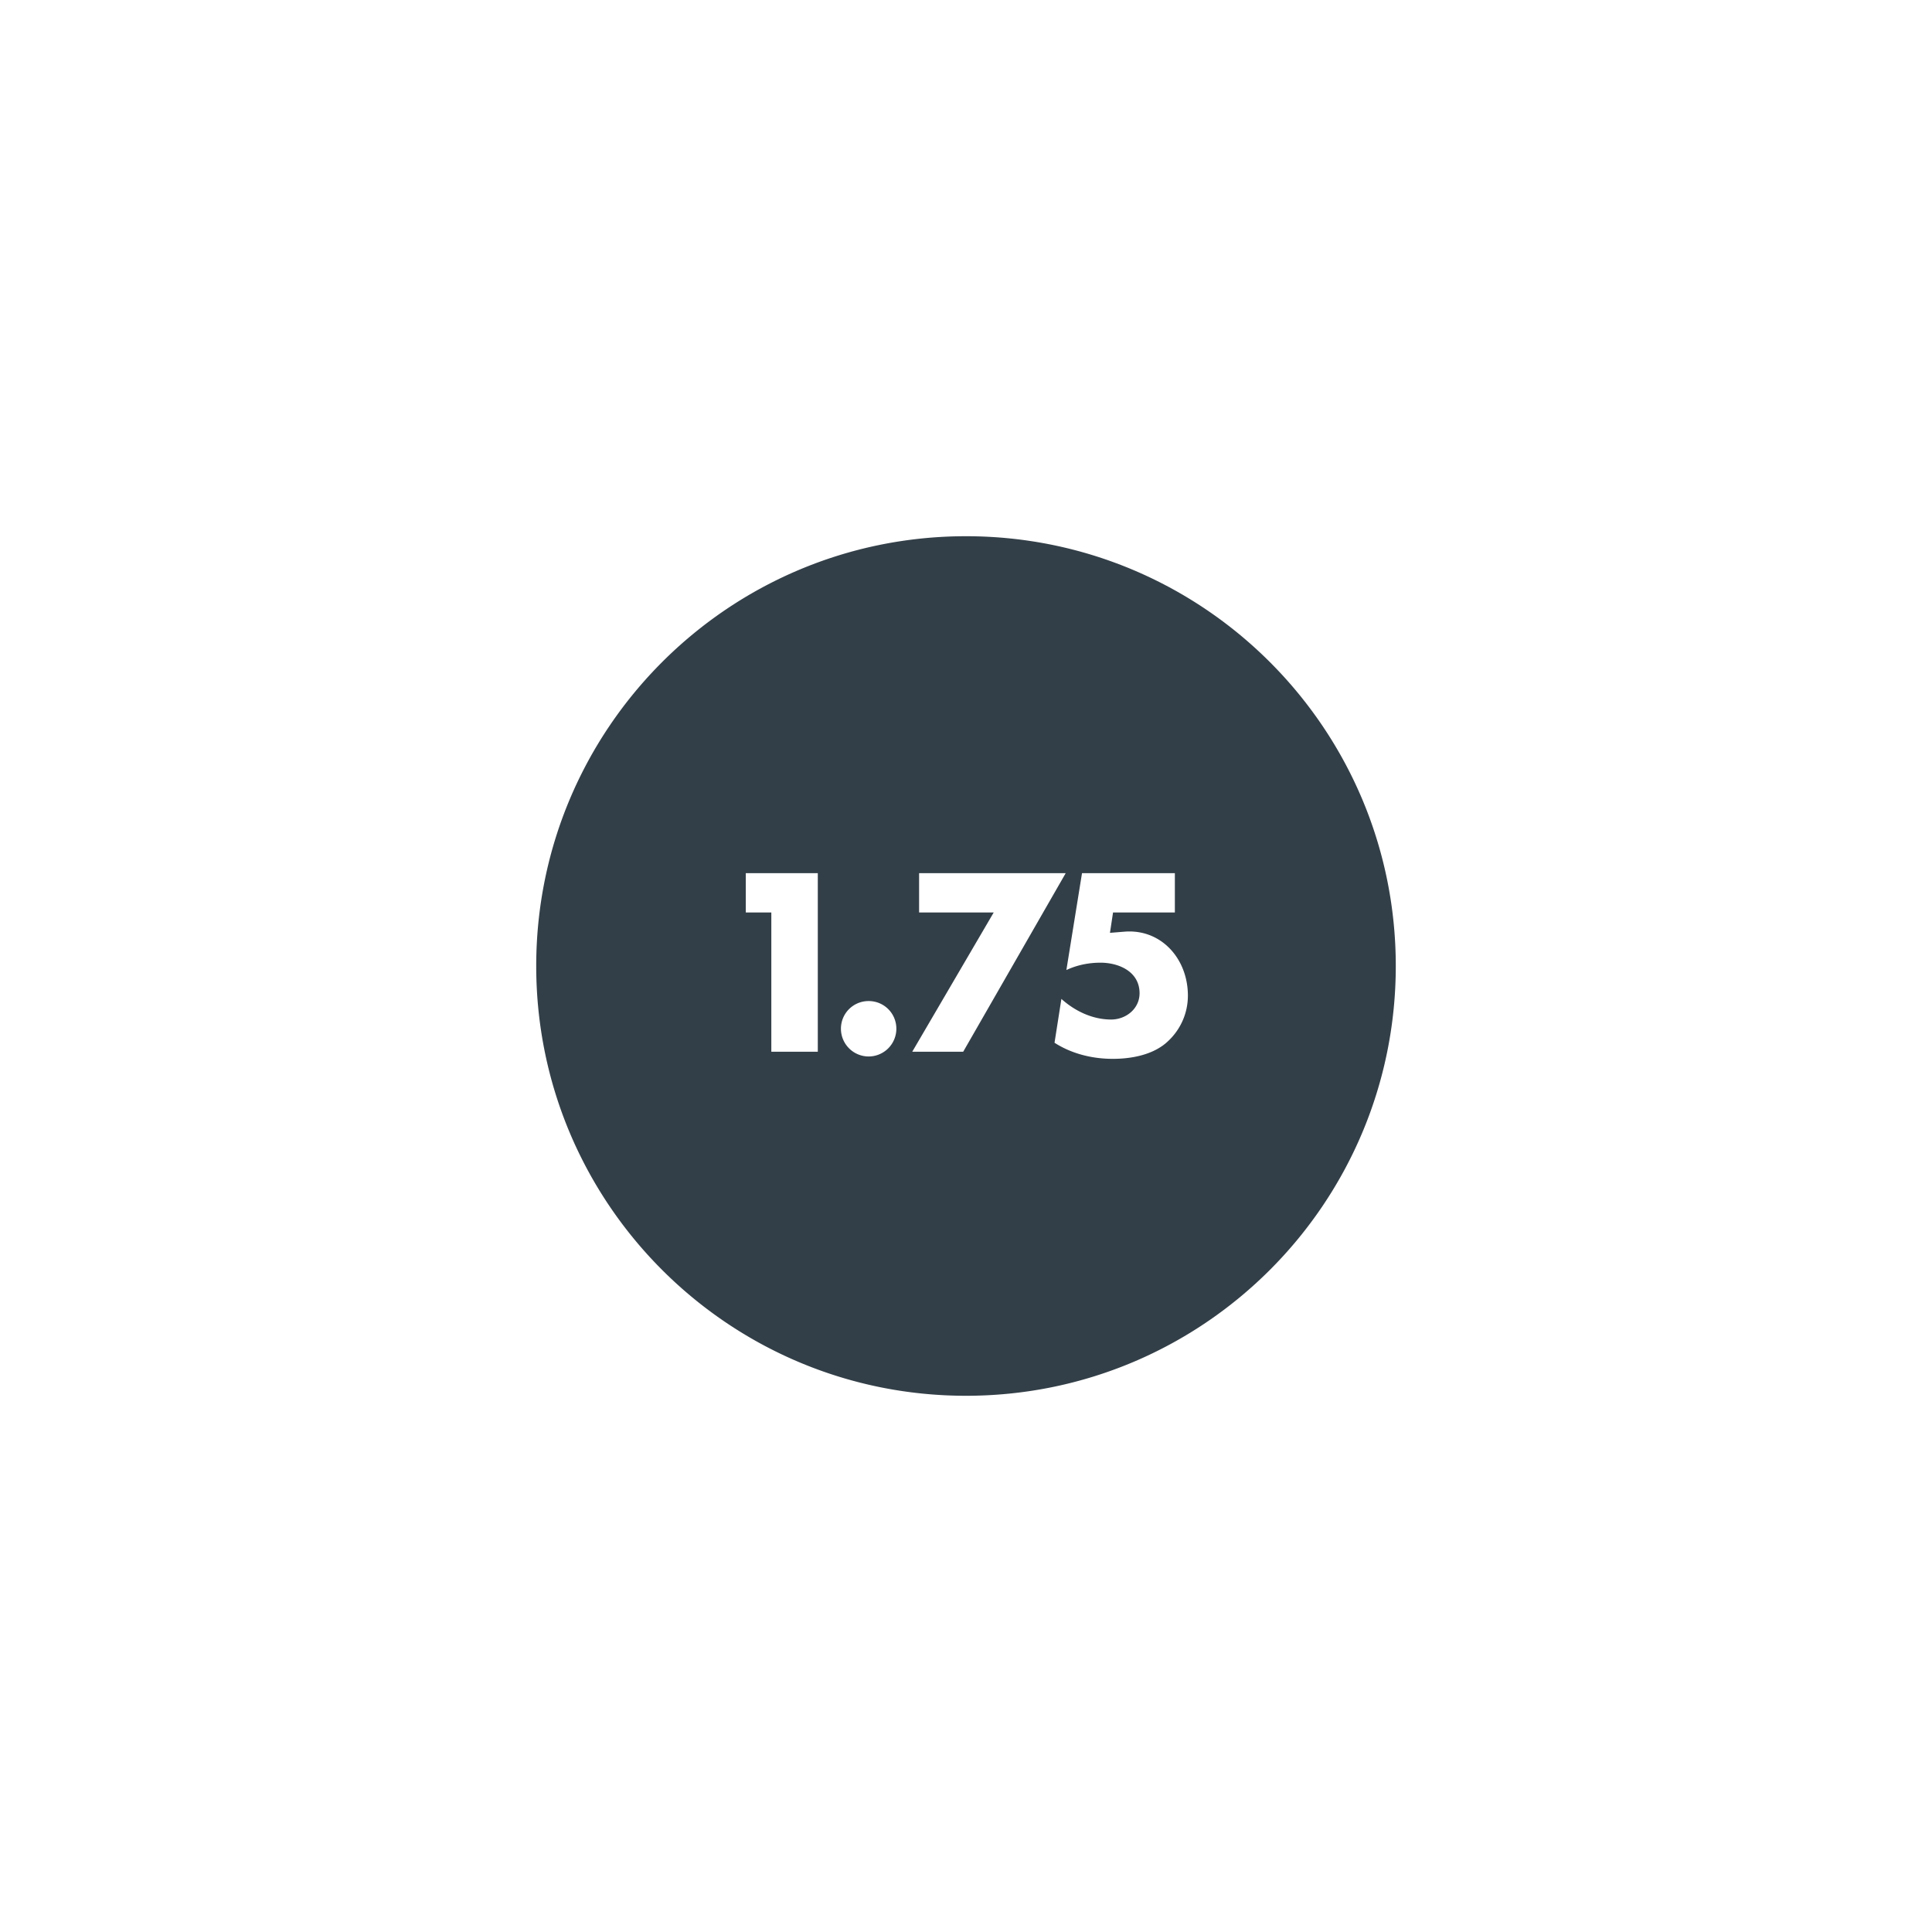 <svg xmlns="http://www.w3.org/2000/svg" viewBox="0 0 288.06 288.06" xmlns:v="https://vecta.io/nano"><path d="M144.03 79.95c-35.39 0-64.08 28.689-64.08 64.08s28.69 64.08 64.08 64.08 64.08-28.689 64.08-64.08-28.69-64.08-64.08-64.08zm-22.098 76.863l-.006.001h-6.922v-20.765h-3.808v-5.862h10.736v26.627zm7.583.707a4.14 4.14 0 0 1-4.132-4.132c0-2.296 1.837-4.131 4.132-4.131s4.131 1.836 4.131 4.131a4.14 4.14 0 0 1-4.131 4.132zm14.096-.707l-.004.001h-7.593l12.148-20.765h-11.125v-5.862h21.859l-15.285 26.627zm30.075-1.165c-2.119 1.695-5.121 2.225-7.77 2.225-3.037 0-6.109-.742-8.687-2.401l1.024-6.534c2.048 1.837 4.661 3.073 7.417 3.073 2.19 0 4.238-1.589 4.238-3.92 0-3.214-3.073-4.556-5.827-4.556-1.766 0-3.496.353-5.085 1.095l2.331-14.443h13.843v5.862h-9.217l-.459 3.037 2.19-.177c5.438-.424 9.429 4.026 9.429 9.535 0 2.79-1.236 5.403-3.426 7.204z" fill="#333f48"/></svg>